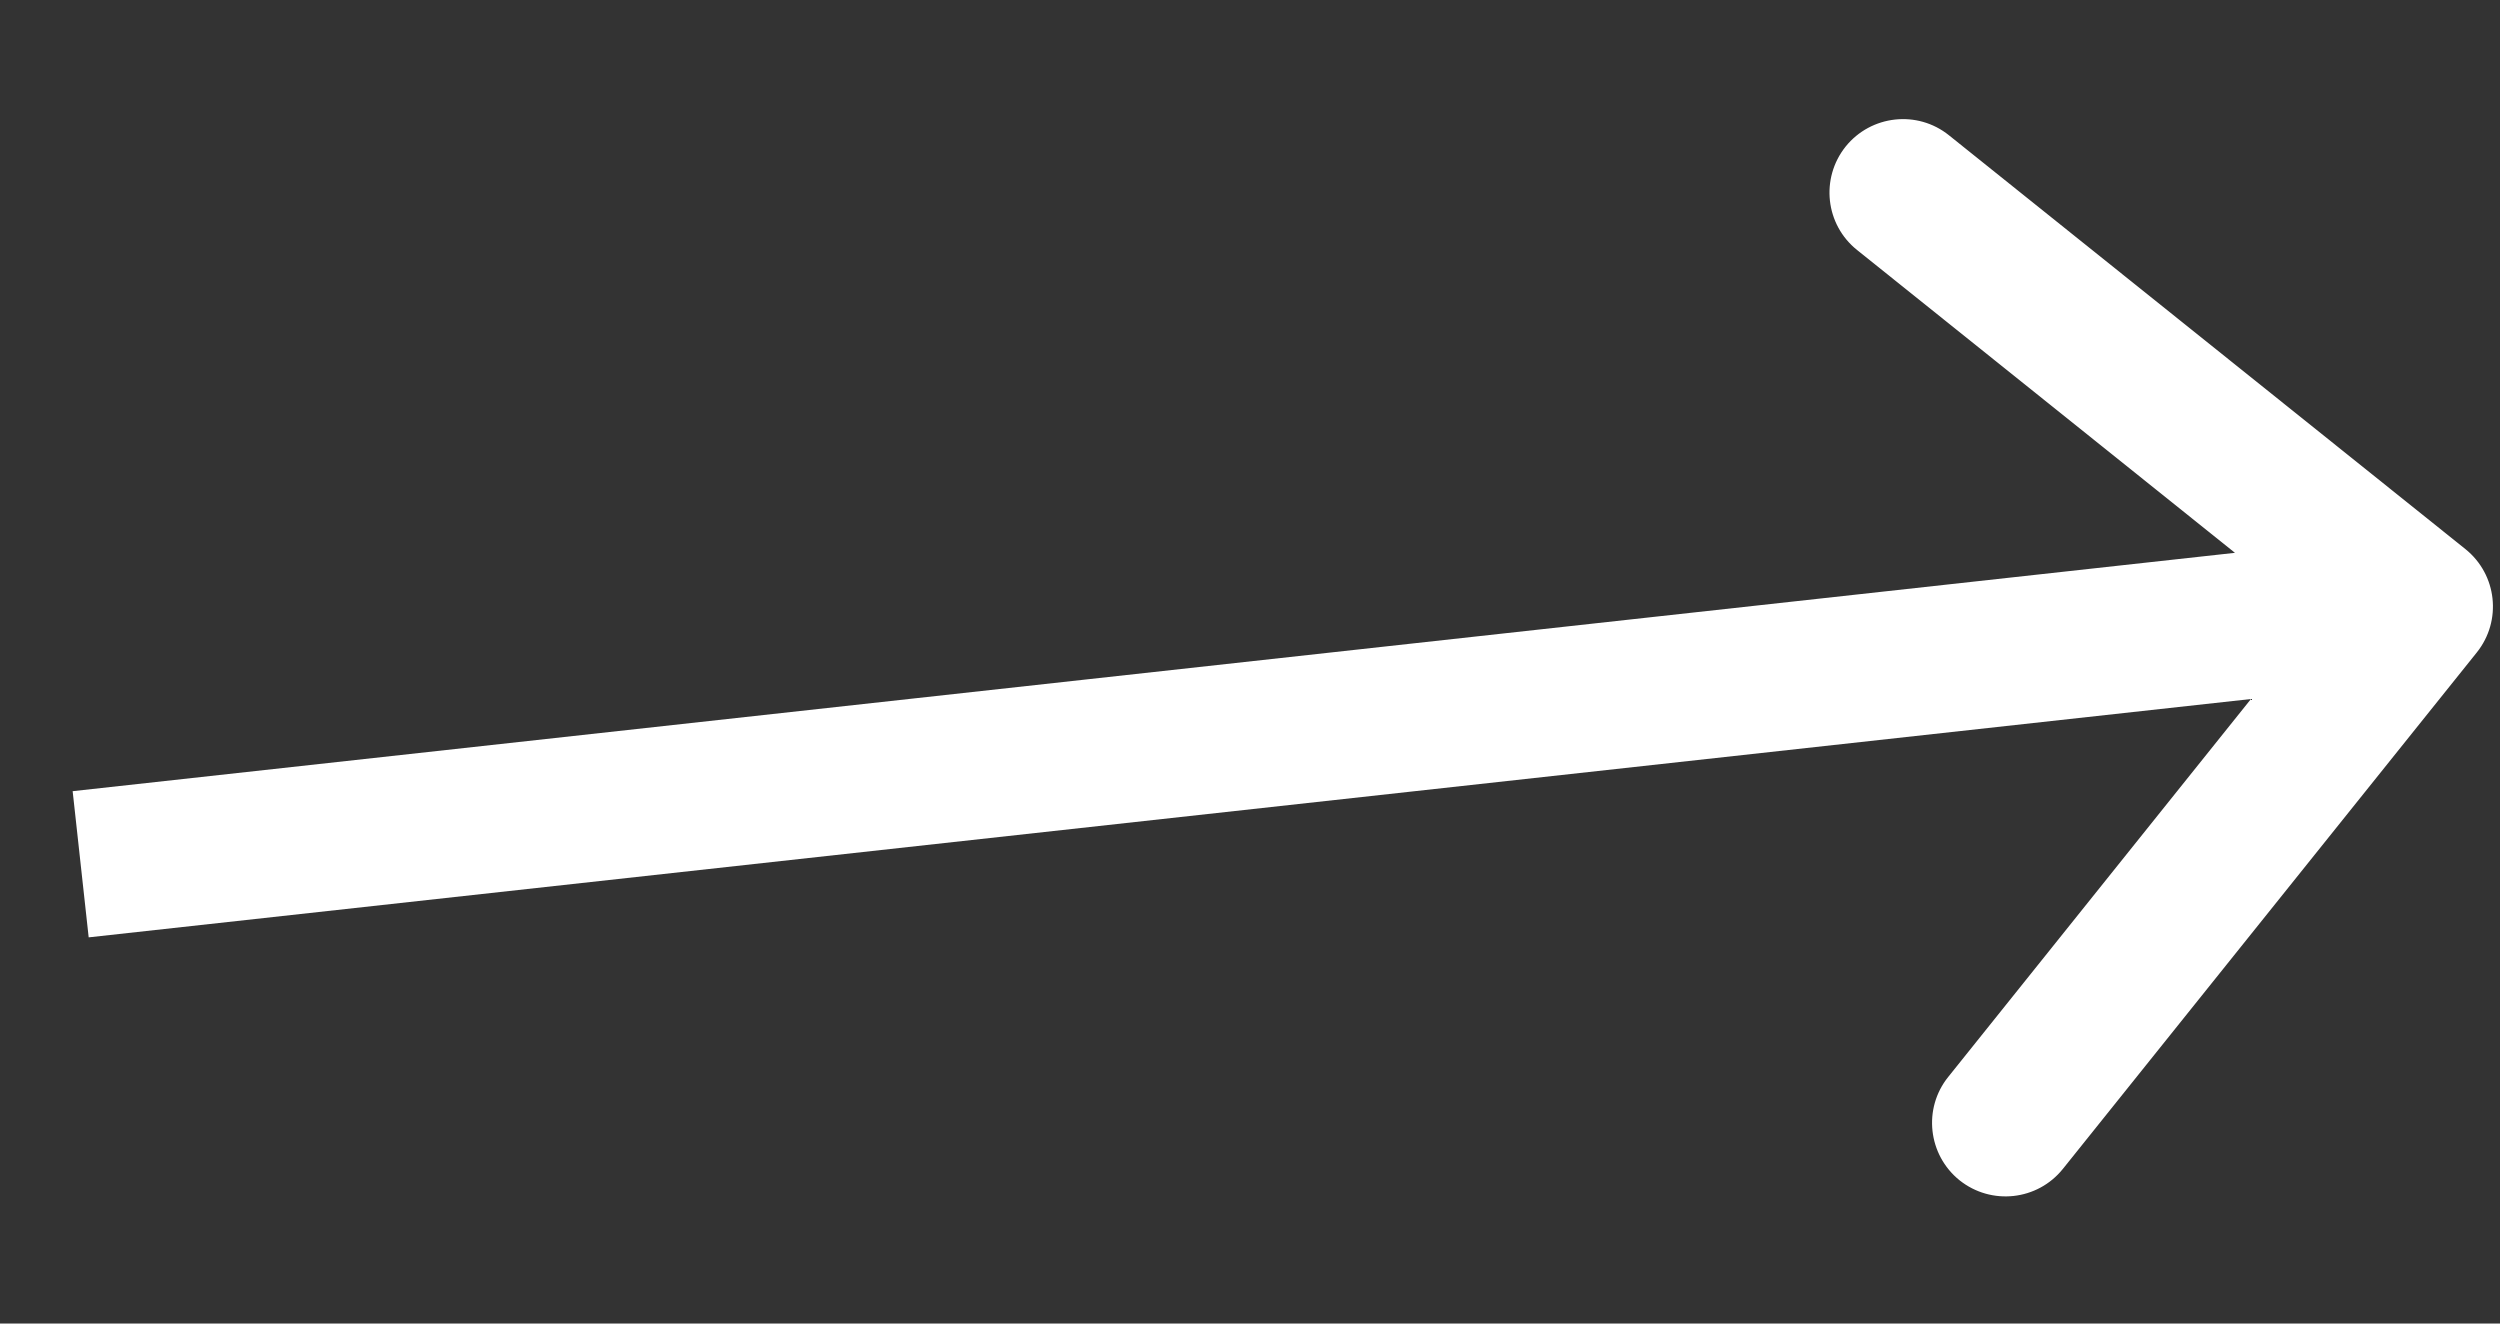 <?xml version="1.0" encoding="UTF-8"?> <svg xmlns="http://www.w3.org/2000/svg" width="17" height="9" viewBox="0 0 17 9" fill="none"><rect x="0" y="0" width="17" height="9" fill="#333333" stroke="none"/><path d="M16.842 4.437C17.015 4.221 16.98 3.907 16.765 3.734L13.253 0.92C13.038 0.747 12.723 0.782 12.55 0.997C12.378 1.213 12.412 1.527 12.628 1.7L15.749 4.201L13.248 7.323C13.075 7.538 13.11 7.853 13.325 8.026C13.541 8.198 13.855 8.164 14.028 7.948L16.842 4.437ZM0.603 6.374L16.507 4.621L16.397 3.627L0.494 5.38L0.603 6.374Z" fill="white"></path></svg> 